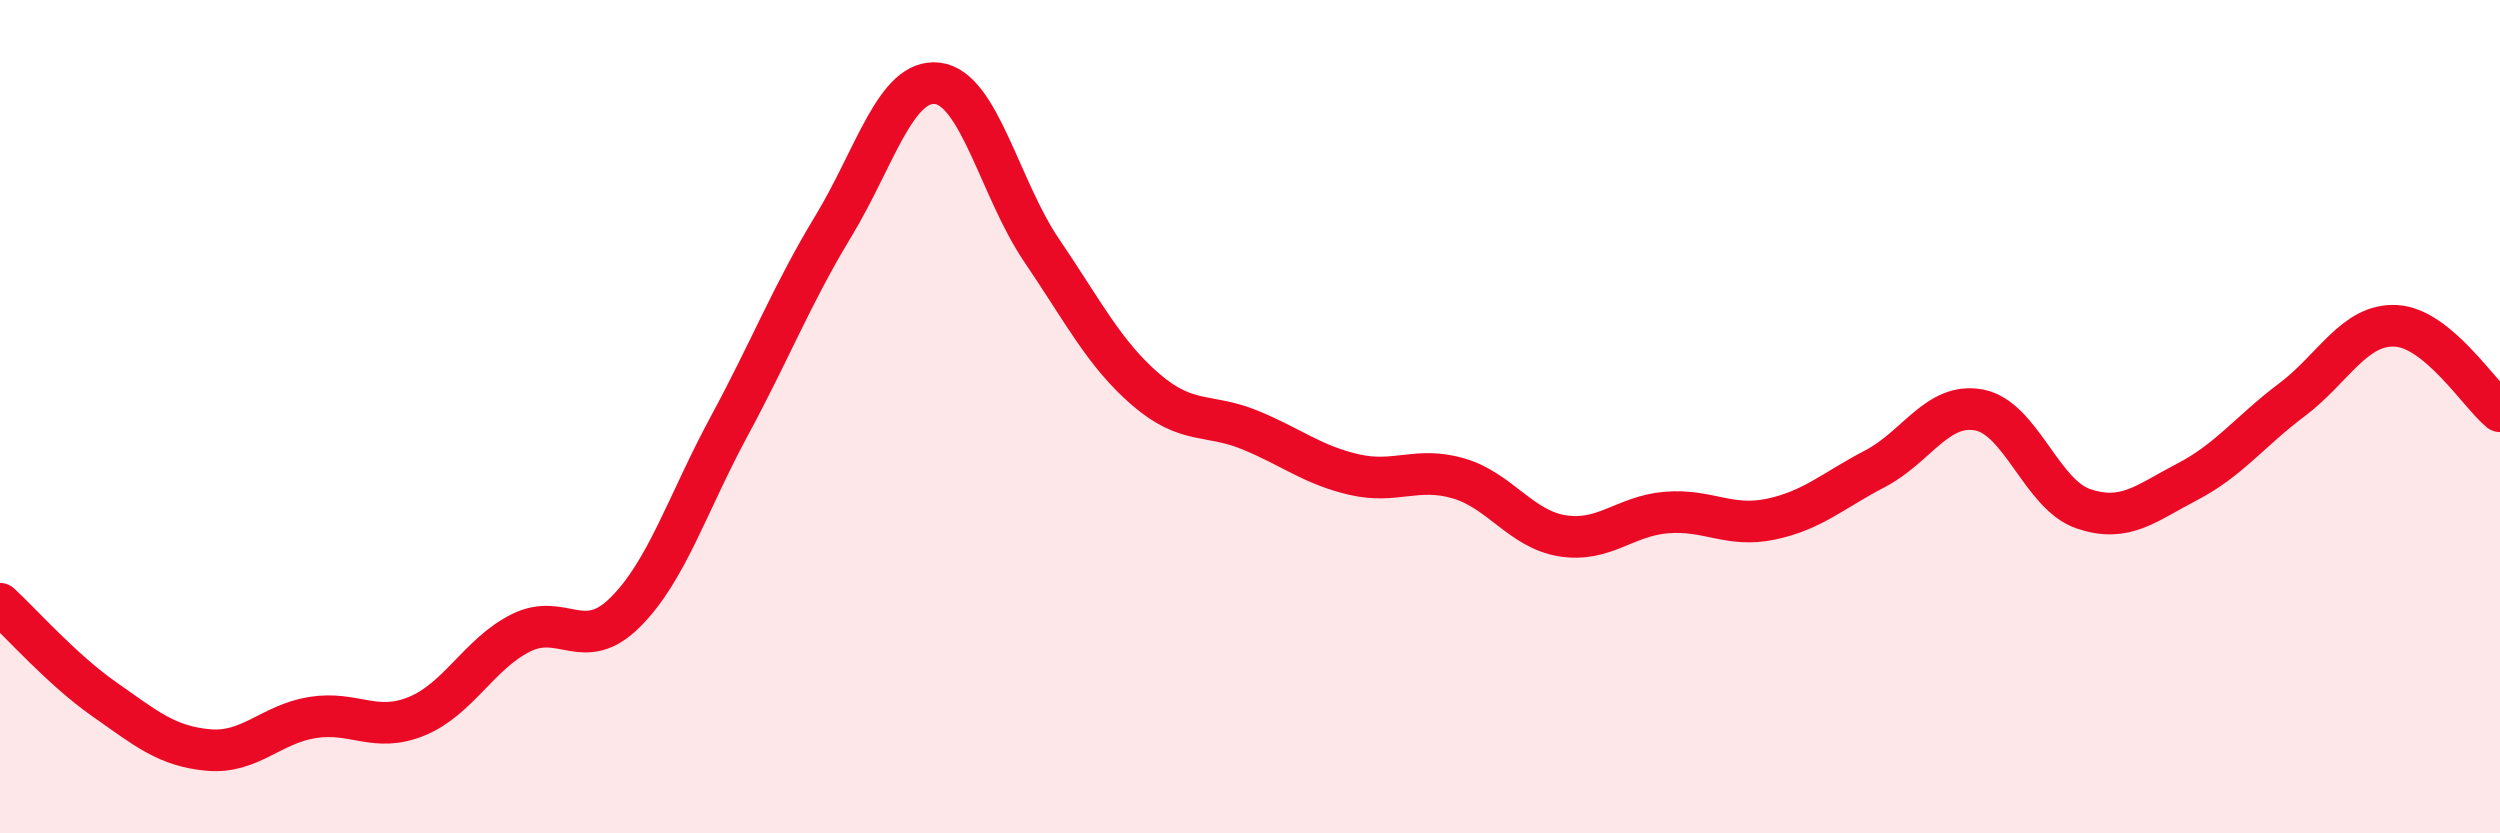 
    <svg width="60" height="20" viewBox="0 0 60 20" xmlns="http://www.w3.org/2000/svg">
      <path
        d="M 0,14.49 C 0.5,14.95 1.5,16.08 2.5,16.78 C 3.5,17.48 4,17.91 5,18 C 6,18.09 6.5,17.38 7.5,17.22 C 8.5,17.06 9,17.6 10,17.19 C 11,16.78 11.5,15.69 12.5,15.19 C 13.5,14.69 14,15.69 15,14.7 C 16,13.71 16.5,12.08 17.5,10.23 C 18.5,8.38 19,7.08 20,5.43 C 21,3.78 21.5,1.88 22.5,2 C 23.5,2.12 24,4.54 25,6.01 C 26,7.48 26.5,8.49 27.5,9.35 C 28.5,10.21 29,9.91 30,10.32 C 31,10.73 31.5,11.16 32.5,11.39 C 33.5,11.62 34,11.19 35,11.48 C 36,11.77 36.5,12.7 37.5,12.86 C 38.5,13.02 39,12.38 40,12.3 C 41,12.22 41.5,12.67 42.5,12.46 C 43.5,12.25 44,11.77 45,11.25 C 46,10.73 46.5,9.65 47.5,9.84 C 48.5,10.03 49,11.87 50,12.21 C 51,12.55 51.5,12.08 52.5,11.56 C 53.5,11.04 54,10.35 55,9.6 C 56,8.85 56.5,7.77 57.5,7.82 C 58.5,7.87 59.5,9.46 60,9.87L60 20L0 20Z"
        fill="#EB0A25"
        opacity="0.1"
        stroke-linecap="round"
        stroke-linejoin="round"
      />
      <path
        d="M 0,14.49 C 0.5,14.95 1.5,16.08 2.5,16.78 C 3.5,17.48 4,17.91 5,18 C 6,18.09 6.5,17.38 7.5,17.22 C 8.5,17.06 9,17.6 10,17.19 C 11,16.78 11.5,15.69 12.5,15.19 C 13.5,14.69 14,15.69 15,14.7 C 16,13.71 16.5,12.08 17.5,10.23 C 18.5,8.38 19,7.08 20,5.43 C 21,3.78 21.5,1.88 22.5,2 C 23.5,2.12 24,4.54 25,6.01 C 26,7.48 26.5,8.49 27.5,9.35 C 28.5,10.21 29,9.91 30,10.32 C 31,10.73 31.5,11.16 32.5,11.39 C 33.5,11.62 34,11.19 35,11.48 C 36,11.77 36.5,12.7 37.5,12.86 C 38.5,13.02 39,12.38 40,12.3 C 41,12.22 41.5,12.67 42.5,12.46 C 43.5,12.25 44,11.77 45,11.25 C 46,10.73 46.5,9.65 47.5,9.84 C 48.5,10.03 49,11.87 50,12.21 C 51,12.55 51.5,12.08 52.5,11.56 C 53.5,11.04 54,10.35 55,9.6 C 56,8.85 56.5,7.77 57.5,7.82 C 58.5,7.87 59.5,9.46 60,9.87"
        stroke="#EB0A25"
        stroke-width="1"
        fill="none"
        stroke-linecap="round"
        stroke-linejoin="round"
      />
    </svg>
  